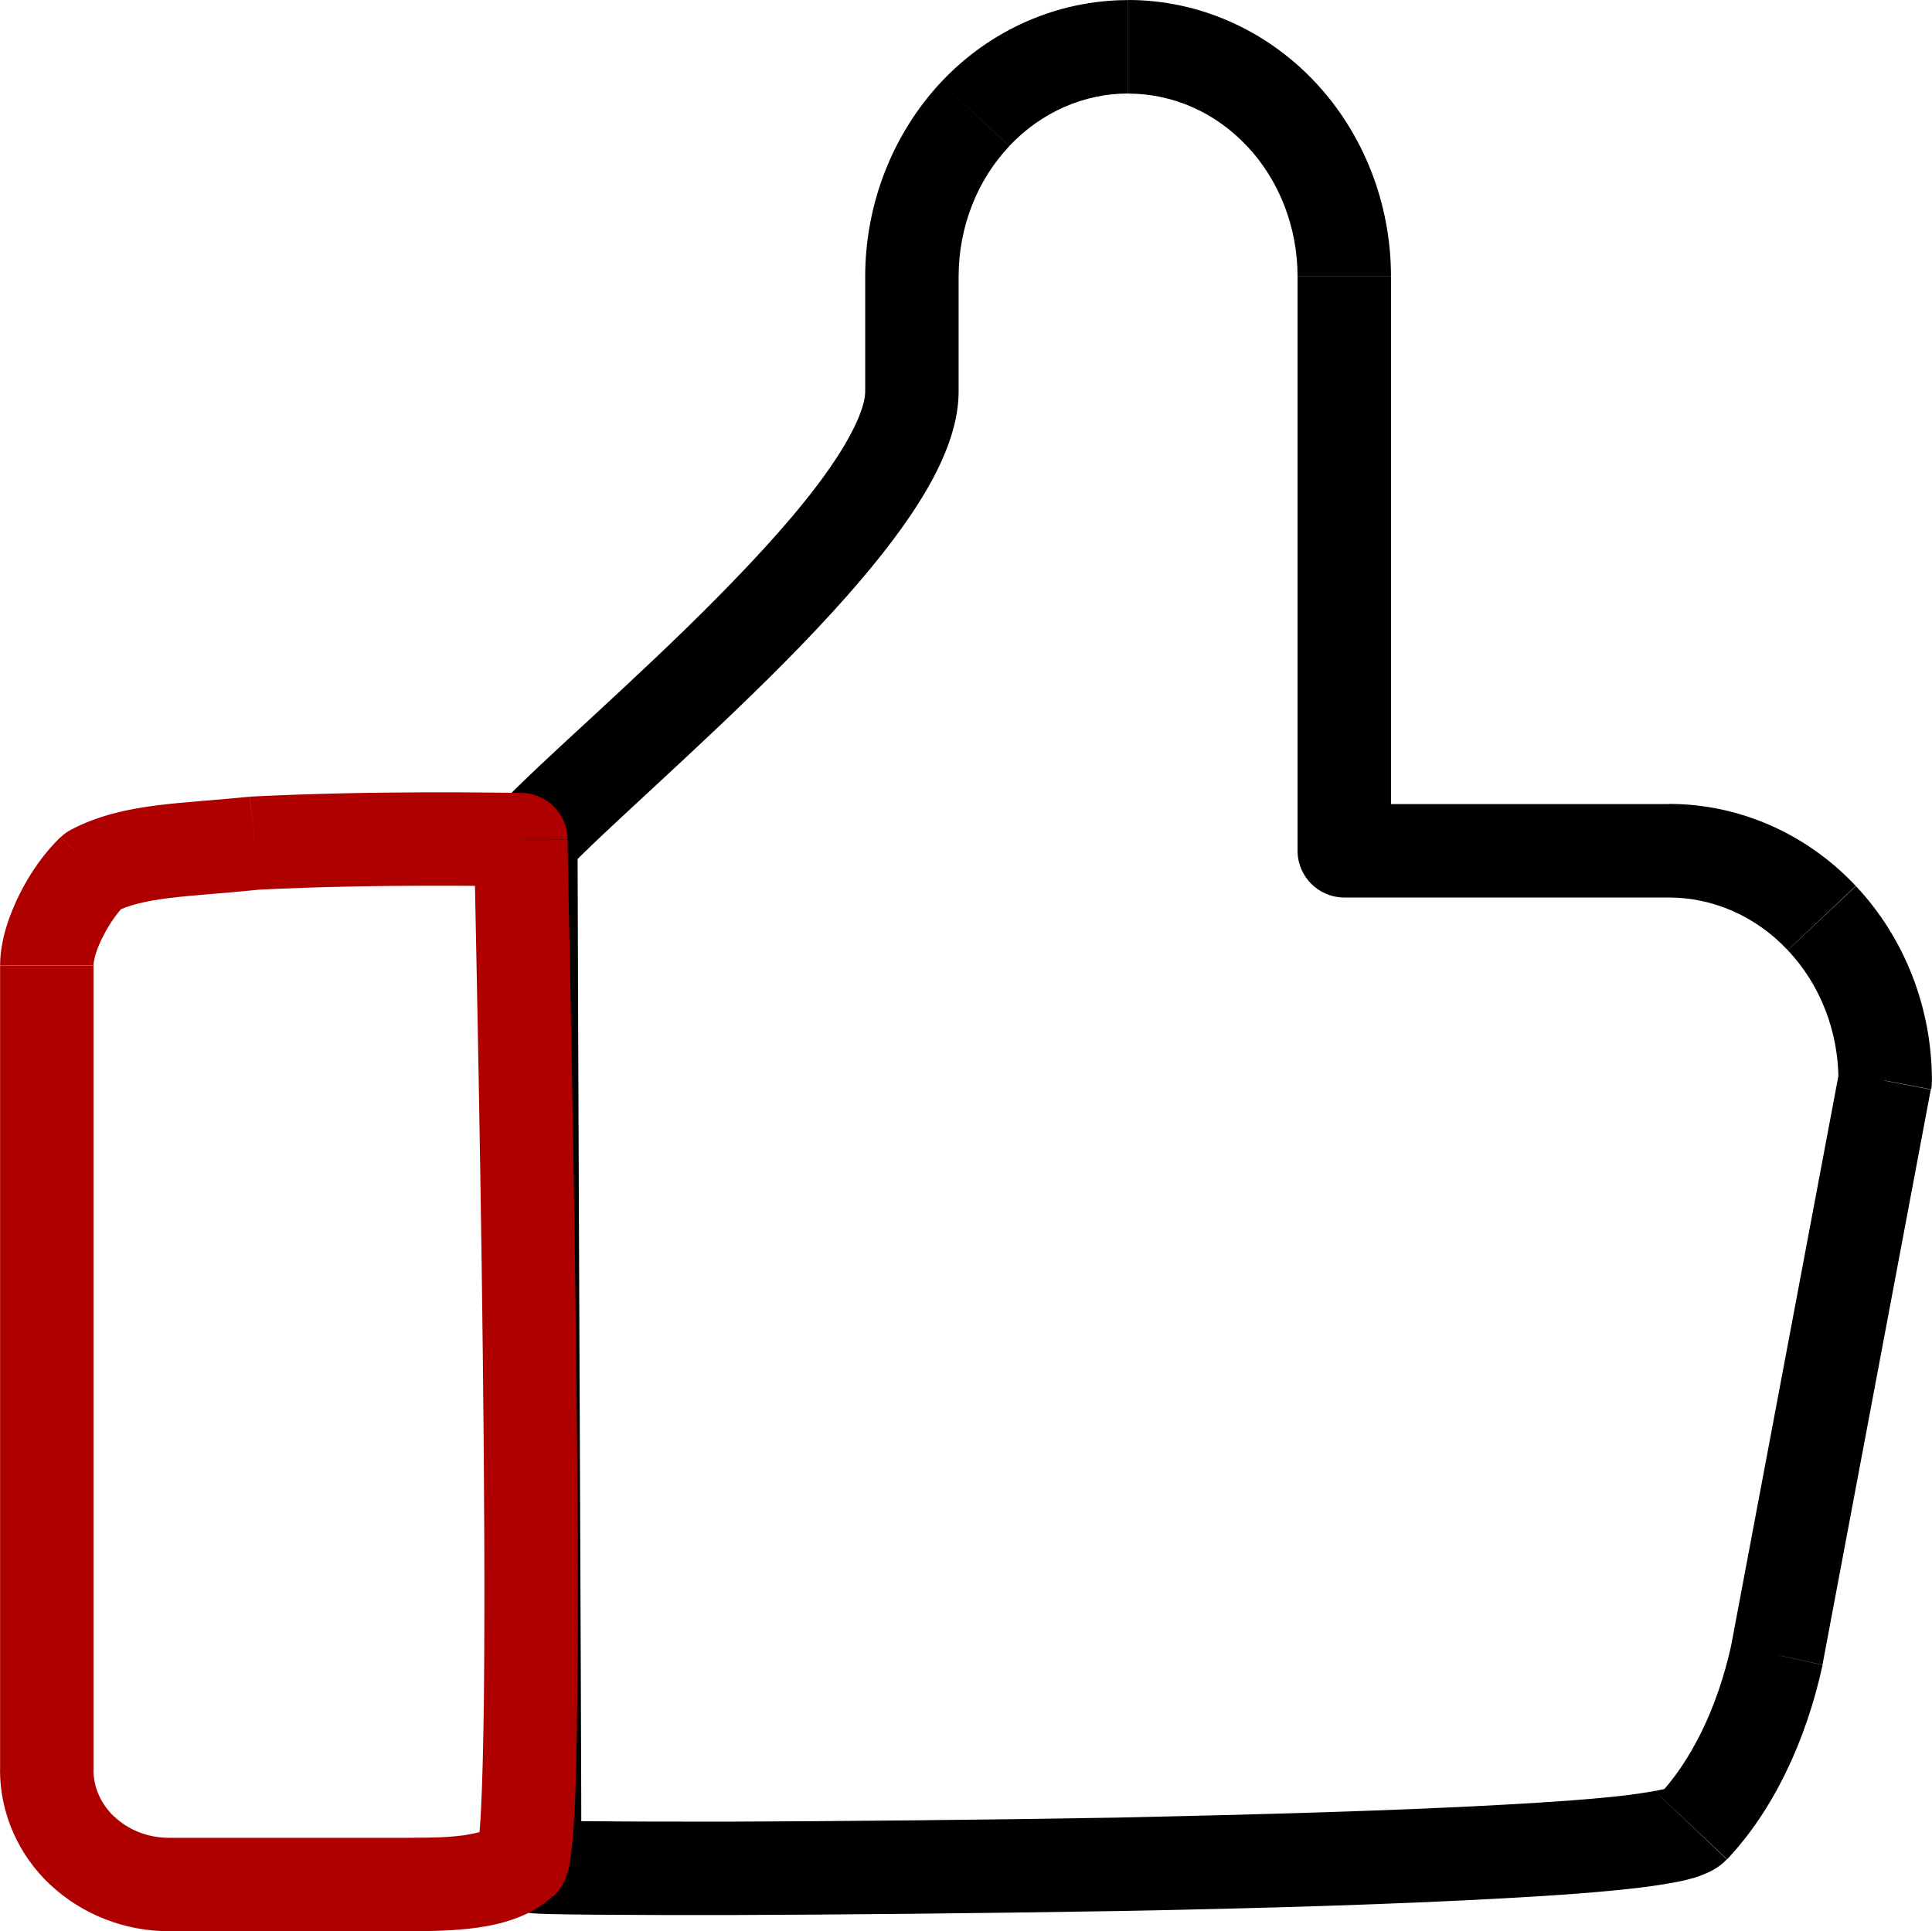 <?xml version="1.0" encoding="UTF-8"?>
<!-- Generator: Adobe Illustrator 16.0.0, SVG Export Plug-In . SVG Version: 6.00 Build 0)  -->
<svg xmlns="http://www.w3.org/2000/svg" xmlns:xlink="http://www.w3.org/1999/xlink" version="1.1" id="Layer_1" x="0px" y="0px" width="20.68px" height="20.674px" viewBox="0 0 20.68 20.674" xml:space="preserve">
<g>
	<path d="M6.223,19.982c0-0.684-0.01-3.188-0.021-5.645c-0.01-2.457-0.02-4.862-0.02-5.352h-1c0,0.49,0.01,2.9,0.02,5.355   c0.011,2.457,0.021,4.959,0.021,5.639L6.223,19.982L6.223,19.982z M17.758,19.217c0.039-0.041,0.075-0.063,0.09-0.069   c0.008-0.005,0.016-0.008,0.02-0.011c0.002-0.002,0.003-0.002,0.004-0.002s0.002-0.002,0.002-0.002l-0.001,0.002   c-0.001,0-0.002,0-0.004,0c-0.003,0.002-0.007,0.004-0.013,0.006c-0.012,0.004-0.027,0.008-0.047,0.012   c-0.082,0.02-0.207,0.039-0.379,0.063c-0.338,0.041-0.812,0.076-1.377,0.106c-1.136,0.063-2.617,0.104-4.106,0.136   c-1.489,0.025-2.979,0.039-4.132,0.043c-0.575,0-1.064,0-1.425-0.004c-0.182,0-0.328-0.004-0.438-0.006   c-0.055-0.002-0.099-0.003-0.131-0.004c-0.017-0.001-0.029-0.001-0.039-0.002c-0.011,0-0.014,0-0.013,0l-0.09,0.996   c0.154,0.016,1.001,0.021,2.136,0.02c1.155-0.004,2.653-0.018,4.148-0.043c1.493-0.027,2.99-0.072,4.145-0.137   c0.574-0.031,1.07-0.068,1.441-0.113c0.186-0.022,0.35-0.05,0.48-0.078c0.065-0.017,0.135-0.033,0.198-0.061   c0.05-0.02,0.162-0.063,0.257-0.164L17.758,19.217z M18.532,17.608c-0.151,0.688-0.436,1.248-0.774,1.608l0.729,0.688   c0.493-0.523,0.843-1.262,1.022-2.08L18.532,17.608z M19.686,11.476l-1.157,6.146l0.981,0.188l1.157-6.146L19.686,11.476z    M19.136,10.172c0.346,0.365,0.543,0.867,0.543,1.396h1c0-0.774-0.289-1.524-0.813-2.082L19.136,10.172z M17.863,9.608   c0.472,0,0.93,0.199,1.272,0.563l0.729-0.687c-0.524-0.558-1.244-0.878-2.001-0.878V9.608z M14.389,9.608h3.474v-1h-3.474V9.608z    M13.889,2.961v6.147h1V2.961H13.889z M13.348,1.564c0.344,0.365,0.541,0.867,0.541,1.396h1c0-0.775-0.289-1.525-0.813-2.082   L13.348,1.564z M12.076,1.002c0.473,0,0.932,0.198,1.272,0.563l0.729-0.686C13.552,0.32,12.832,0,12.076,0V1.002z M10.803,1.564   c0.343-0.364,0.801-0.563,1.272-0.563v-1c-0.757,0-1.477,0.319-2.001,0.877L10.803,1.564z M10.261,2.961   c0-0.528,0.197-1.03,0.542-1.396l-0.729-0.687C9.552,1.437,9.261,2.187,9.261,2.961H10.261z M10.261,4.19V2.961h-1V4.19H10.261z    M6.05,9.332c0.201-0.216,0.548-0.533,0.979-0.933C7.451,8.008,7.94,7.553,8.405,7.084c0.462-0.468,0.911-0.961,1.248-1.433   c0.32-0.446,0.608-0.965,0.608-1.461h-1c0,0.155-0.112,0.446-0.421,0.879C8.549,5.477,8.142,5.926,7.693,6.381   C7.247,6.834,6.772,7.275,6.349,7.666C5.934,8.049,5.553,8.398,5.321,8.646L6.05,9.332z M5.723,19.982h-0.5   c0,0.259,0.197,0.477,0.455,0.498L5.723,19.982z M19.02,17.715l0.488,0.107c0-0.006,0.002-0.011,0.002-0.016L19.02,17.715z    M20.179,11.568l0.492,0.094c0.006-0.031,0.008-0.063,0.008-0.094H20.179z M14.389,9.108h-0.5c0,0.276,0.225,0.5,0.5,0.5V9.108z    M14.389,2.961h-0.5H14.389z M12.076,0.502v-0.5V0.502z M9.761,4.19h0.5H9.761z M5.684,8.988L5.32,8.646   C5.233,8.738,5.184,8.86,5.184,8.988H5.684z"></path>
	<path fill="#AF0000" d="M2.749,9.525c1.319-0.066,2.593-0.037,2.826-0.037v-1c-0.206,0-1.523-0.029-2.877,0.039L2.749,9.525z    M1.227,9.765c0.141-0.073,0.318-0.118,0.58-0.151c0.288-0.035,0.551-0.047,0.967-0.09L2.673,8.529   c-0.327,0.033-0.709,0.057-0.99,0.092C1.376,8.66,1.062,8.725,0.766,8.879L1.227,9.765z M1.001,10.338   c0-0.053,0.026-0.168,0.104-0.318c0.073-0.145,0.165-0.268,0.236-0.334L0.654,8.957c-0.174,0.162-0.33,0.387-0.442,0.61   c-0.11,0.22-0.211,0.497-0.211,0.771H1.001z M1.001,18.946V10.34h-1v8.606H1.001z M1.226,19.451C1.078,19.312,1,19.131,1,18.946H0   c0,0.47,0.198,0.912,0.54,1.233L1.226,19.451z M1.808,19.674c-0.225,0-0.434-0.084-0.582-0.225L0.54,20.178   c0.342,0.32,0.799,0.496,1.269,0.496V19.674z M4.424,19.674H1.809v1h2.614V19.674z M5.233,19.572   c0.004-0.005-0.009,0.012-0.062,0.028c-0.052,0.021-0.12,0.032-0.206,0.047c-0.176,0.024-0.369,0.026-0.543,0.026v1   c0.174,0,0.433-0.002,0.687-0.037c0.231-0.033,0.567-0.109,0.809-0.338L5.233,19.572z M5.075,8.988   c0,0.164,0.063,2.864,0.093,5.518c0.016,1.332,0.022,2.658,0.012,3.664c-0.006,0.504-0.017,0.922-0.032,1.217   c-0.008,0.148-0.017,0.259-0.026,0.328c-0.005,0.037-0.008,0.051-0.008,0.05s0.004-0.017,0.014-0.039   c0.007-0.015,0.035-0.084,0.107-0.151l0.685,0.729c0.08-0.073,0.116-0.155,0.13-0.188c0.018-0.04,0.027-0.076,0.034-0.104   c0.015-0.055,0.022-0.112,0.029-0.166c0.015-0.106,0.025-0.245,0.034-0.402c0.018-0.316,0.027-0.753,0.033-1.261   c0.012-1.019,0.004-2.353-0.013-3.688C6.137,11.811,6.075,9.152,6.075,8.99L5.075,8.988L5.075,8.988z M2.723,9.026L2.698,8.527   c-0.009,0-0.018,0.001-0.024,0.002L2.723,9.026z M0.997,9.321L0.767,8.879C0.726,8.899,0.688,8.926,0.655,8.957L0.997,9.321z    M0.501,18.946h-0.5H0.501z M5.575,8.988h0.5c0-0.275-0.224-0.5-0.5-0.5V8.988z"></path>
</g>
</svg>

